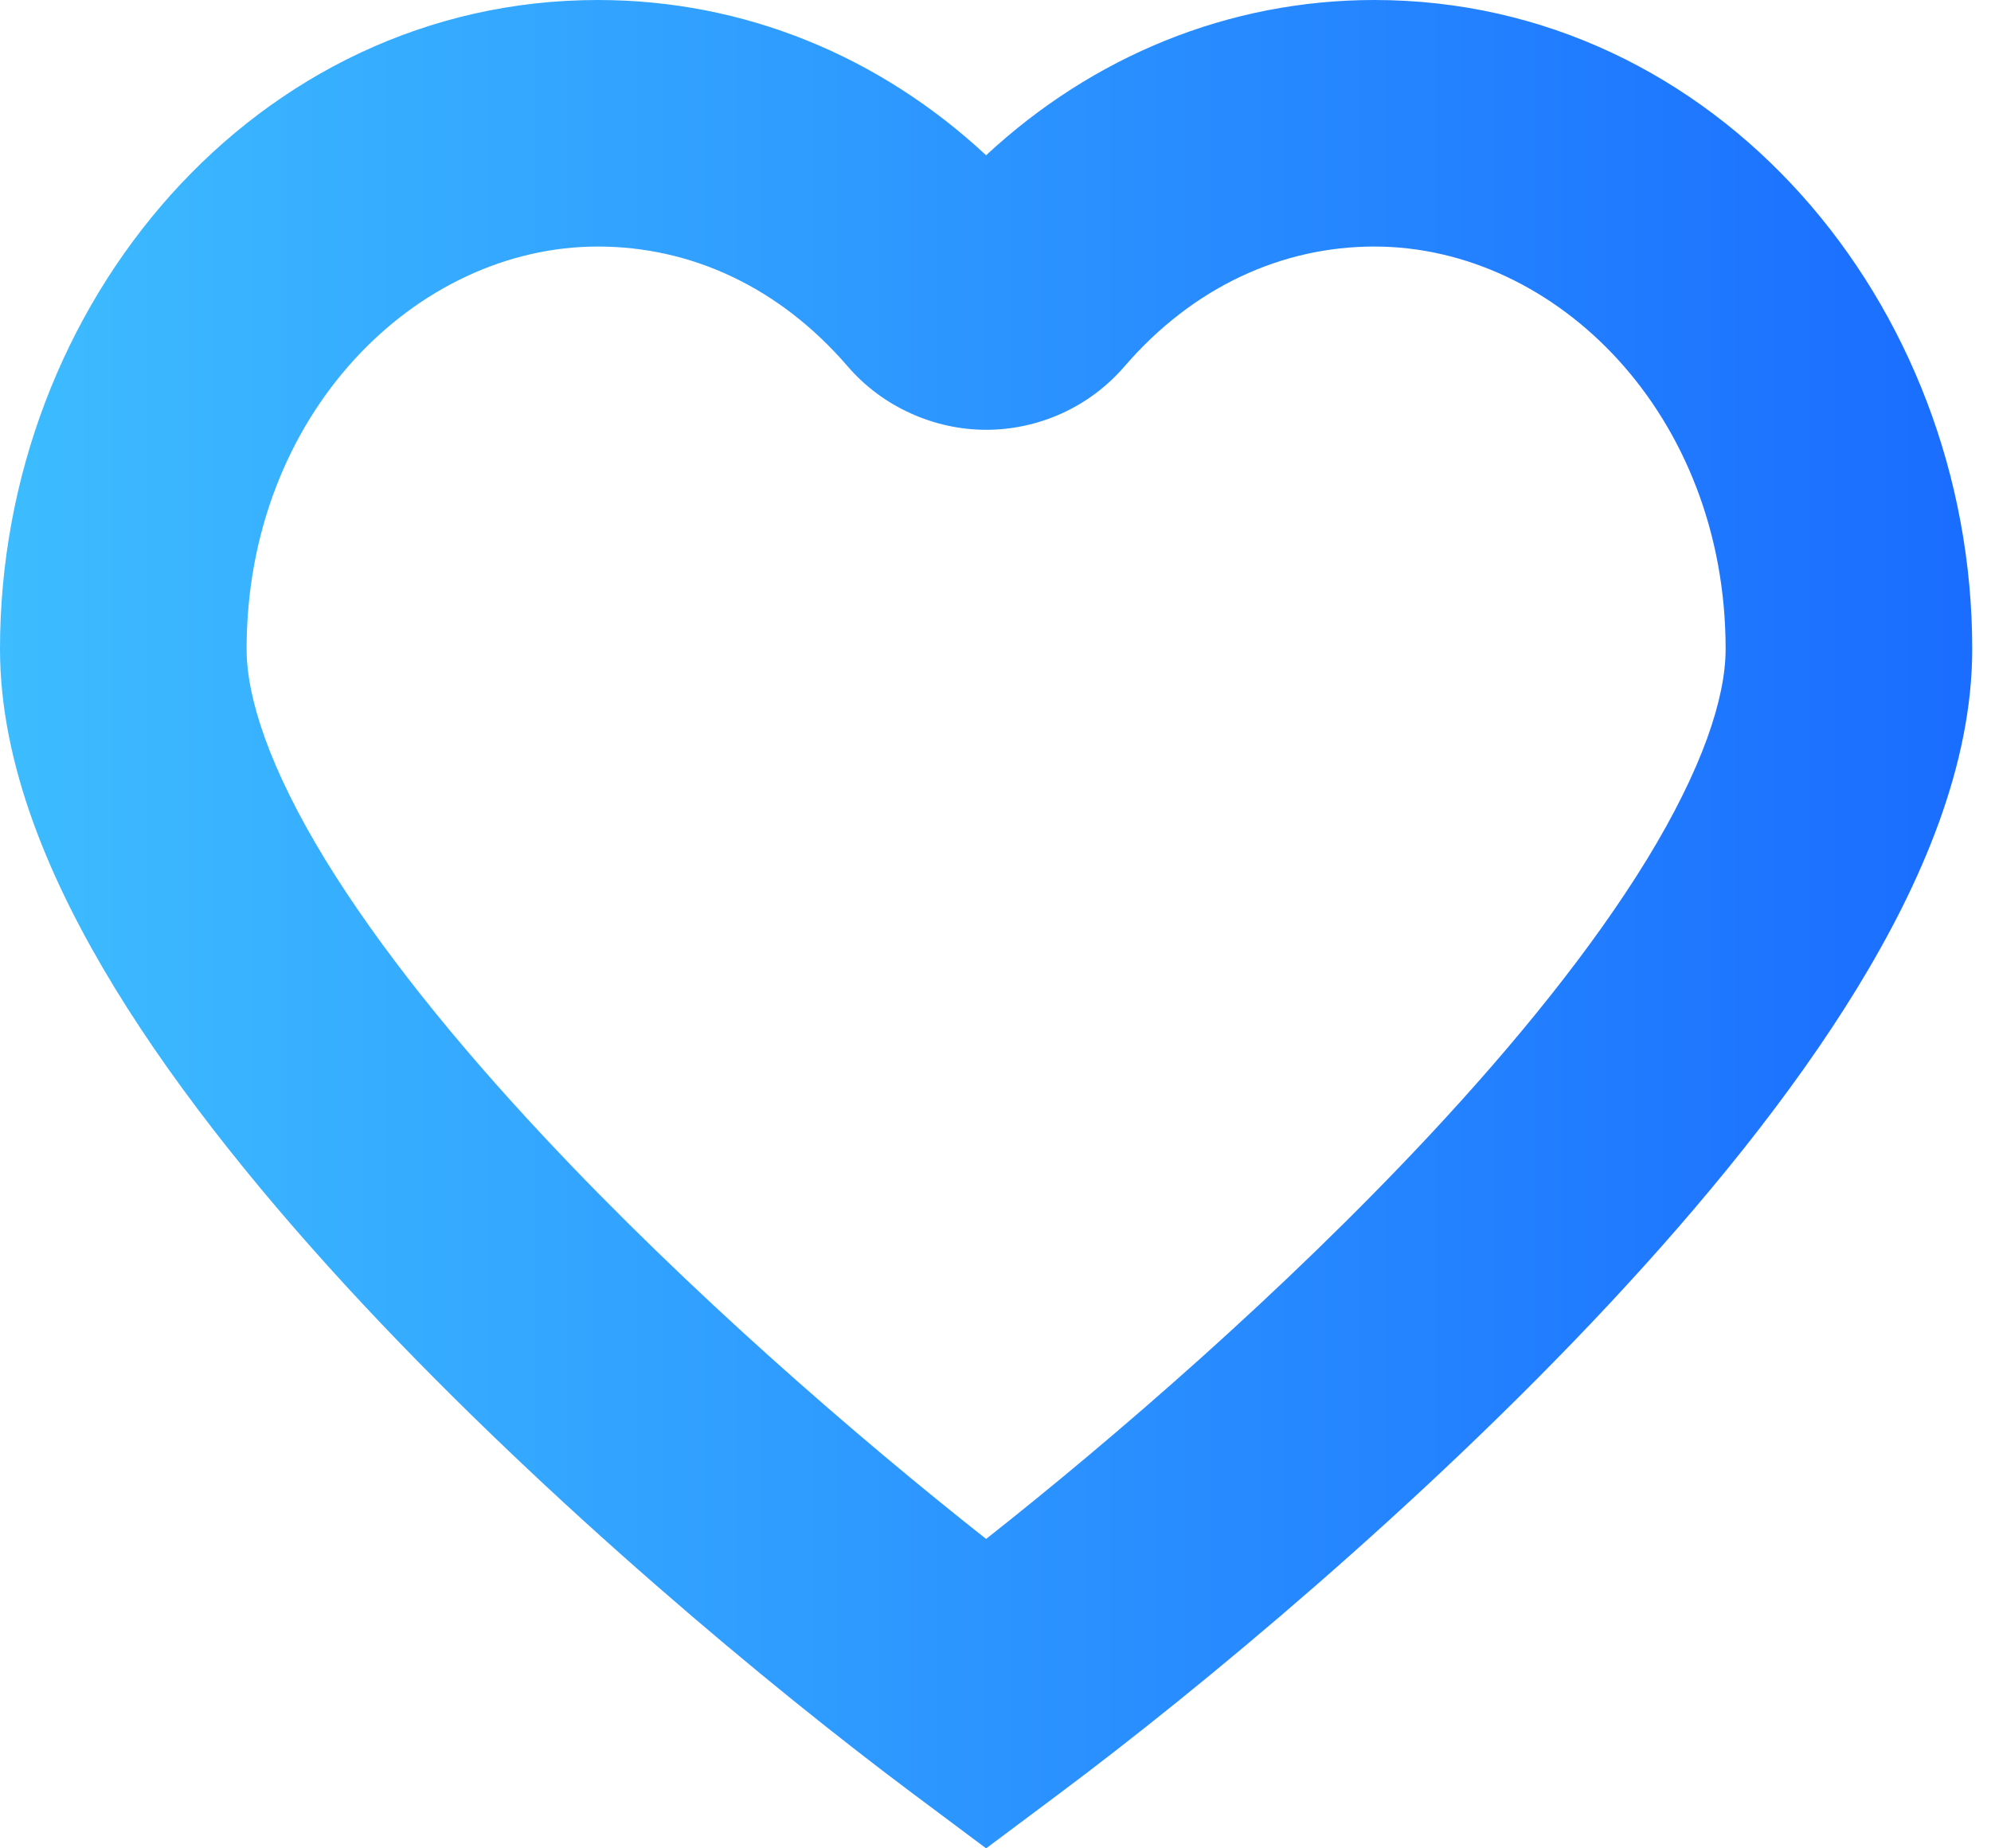 <?xml version="1.0" encoding="UTF-8"?>
<svg xmlns="http://www.w3.org/2000/svg" width="14" height="13" viewBox="0 0 14 13" fill="none">
  <path fill-rule="evenodd" clip-rule="evenodd" d="M0 4.565C0 2.132 1.802 0 4.204 0C5.233 0 6.185 0.395 6.934 1.092C7.684 0.395 8.64 0 9.664 0C12.066 0 13.868 2.132 13.868 4.565C13.868 5.383 13.511 6.21 13.06 6.948C12.598 7.704 11.975 8.465 11.314 9.173C9.99 10.591 8.431 11.881 7.453 12.612L6.934 13L6.415 12.612C5.437 11.881 3.879 10.592 2.554 9.175C1.893 8.467 1.27 7.706 0.808 6.95C0.357 6.211 0 5.384 0 4.565ZM4.204 1.734C2.923 1.734 1.734 2.918 1.734 4.565C1.734 4.911 1.898 5.409 2.287 6.046C2.666 6.665 3.203 7.33 3.821 7.991C4.844 9.086 6.032 10.112 6.934 10.824C7.836 10.112 9.024 9.085 10.047 7.99C10.665 7.328 11.202 6.663 11.581 6.044C11.97 5.407 12.134 4.91 12.134 4.565C12.134 2.918 10.945 1.734 9.664 1.734C9.014 1.734 8.389 2.018 7.907 2.577C7.655 2.87 7.294 3.023 6.934 3.023C6.571 3.023 6.206 2.863 5.96 2.576C5.478 2.017 4.857 1.734 4.204 1.734Z" fill="url(#paint0_linear_10677_4834)"></path>
  <defs>
    <linearGradient id="paint0_linear_10677_4834" x1="-1.03325e-07" y1="6.5" x2="13.868" y2="6.5" gradientUnits="userSpaceOnUse">
      <stop stop-color="#3DBCFF"></stop>
      <stop offset="1" stop-color="#1A6DFF"></stop>
    </linearGradient>
  </defs>
</svg>